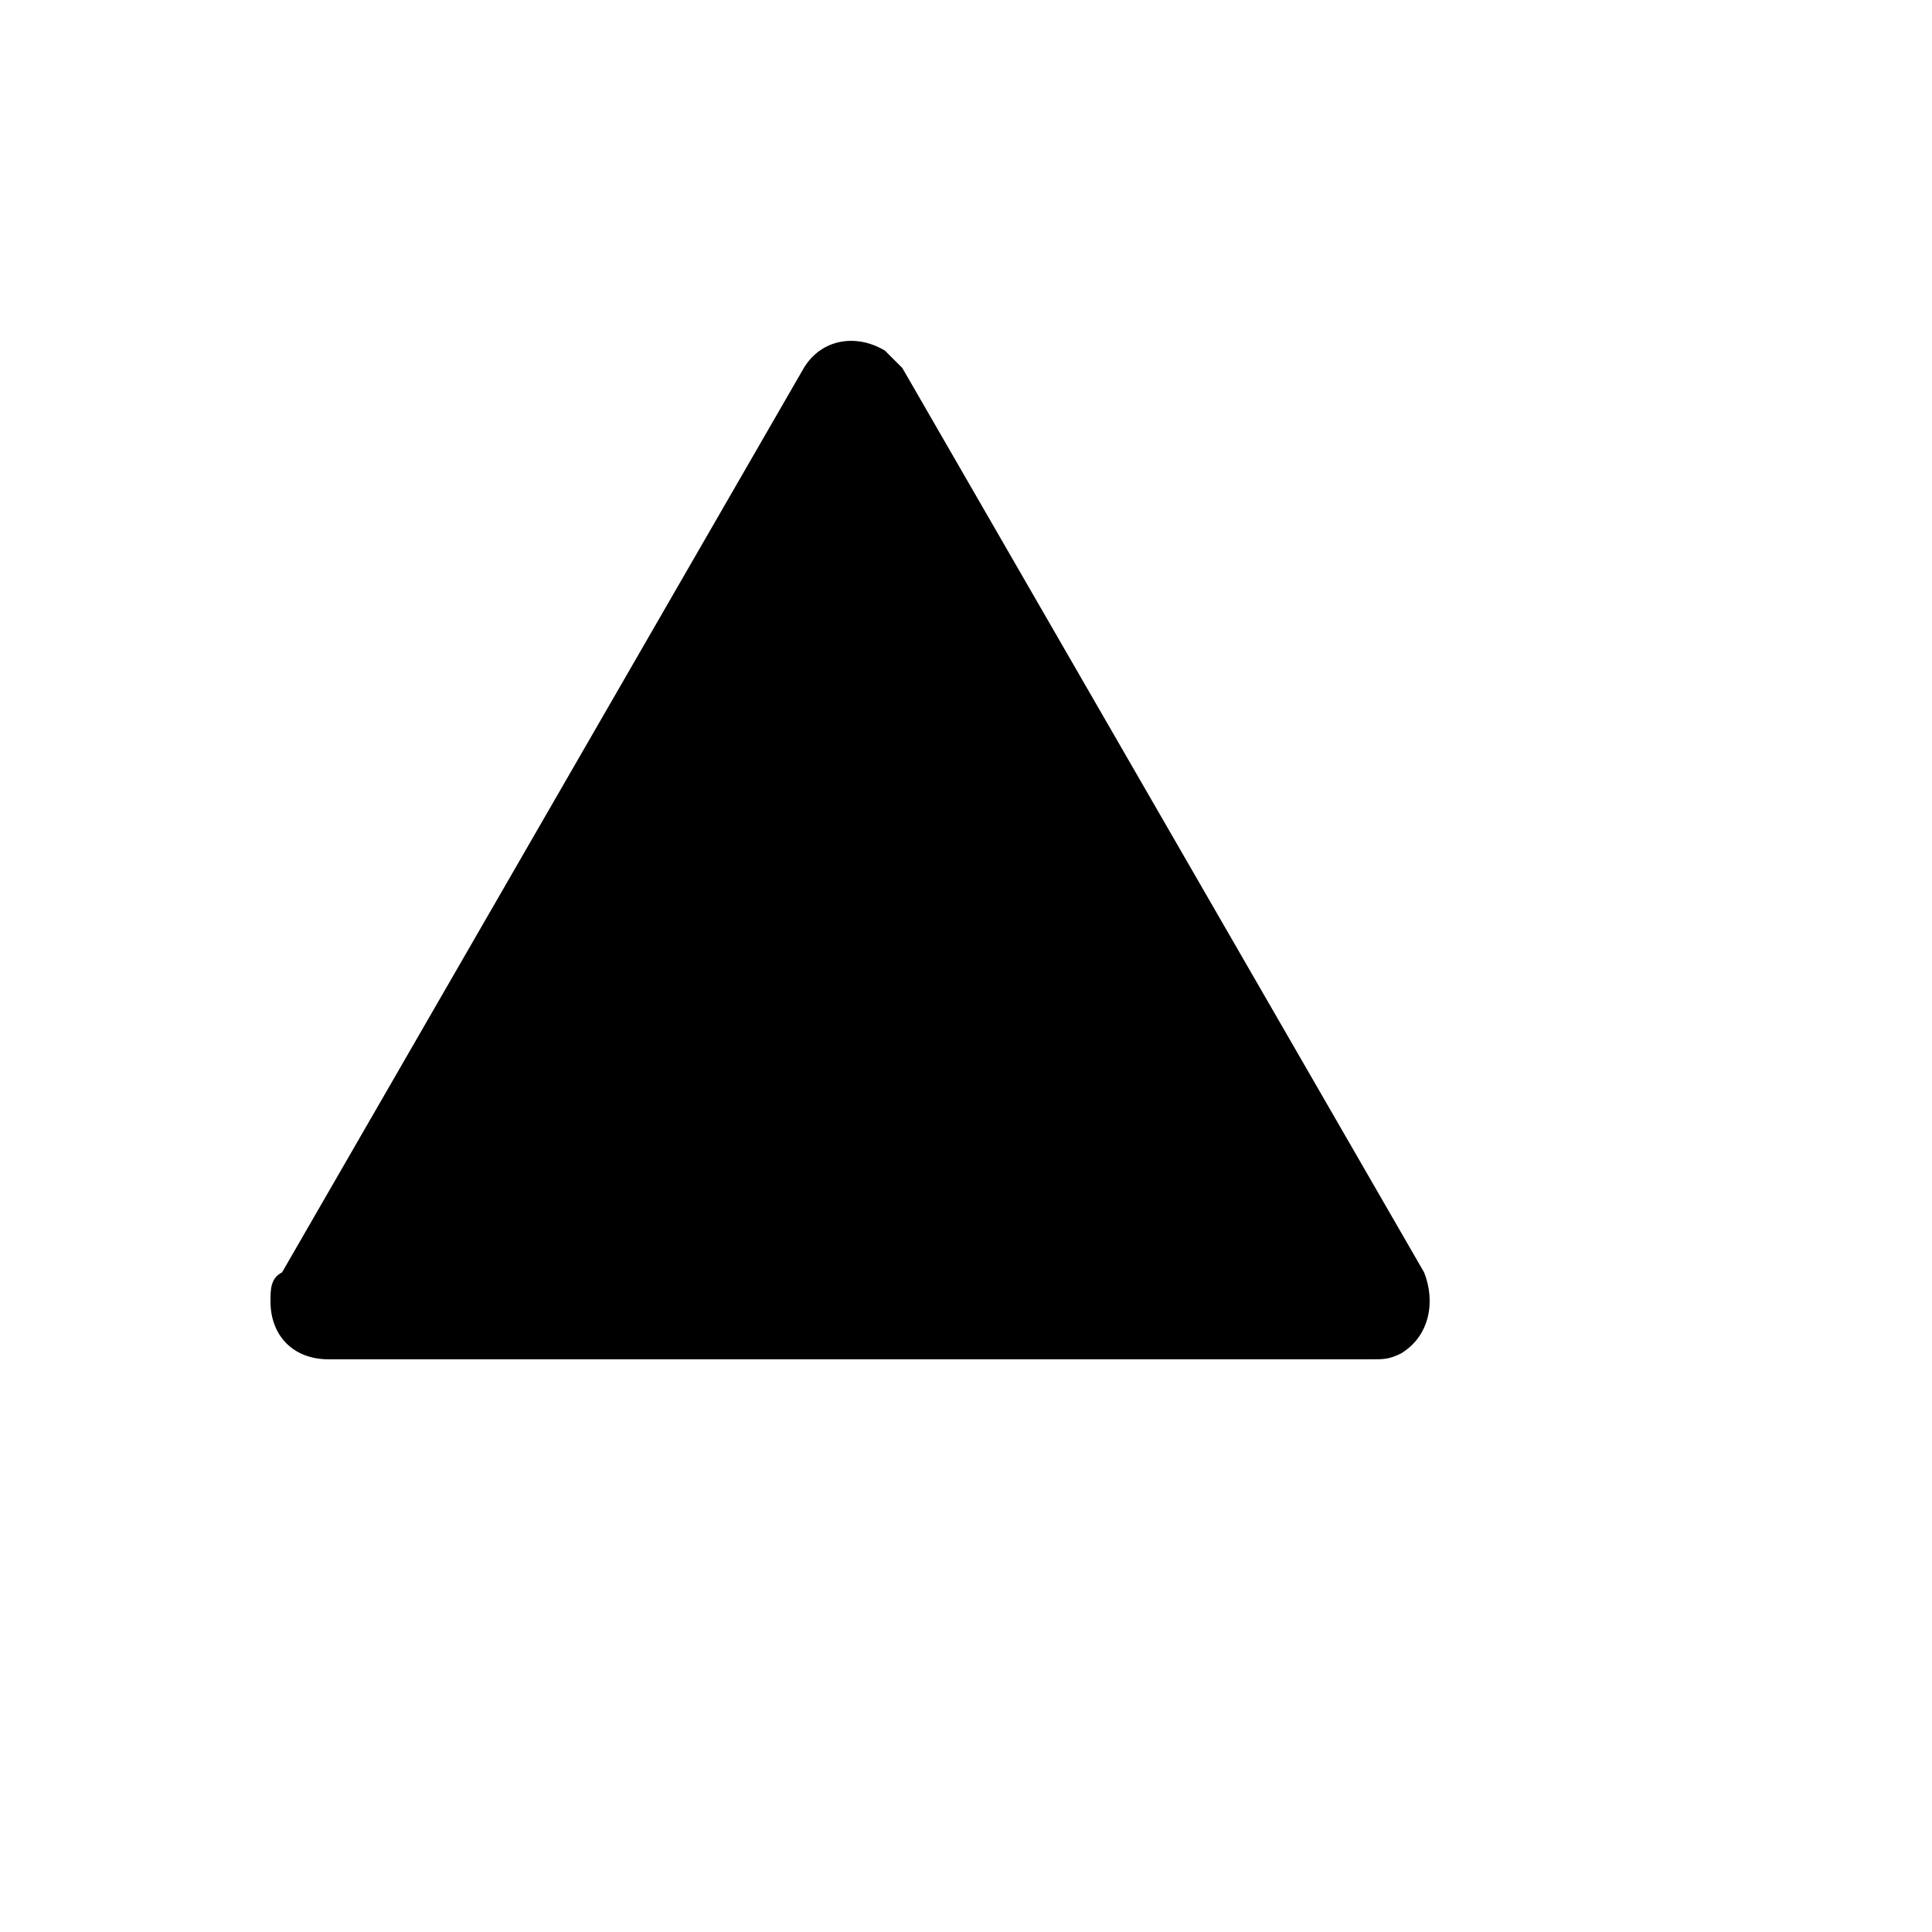 <svg xmlns="http://www.w3.org/2000/svg" version="1.1" xmlns:xlink="http://www.w3.org/1999/xlink" width="100%" height="100%" id="svgWorkerArea" viewBox="-25 -25 625 625" xmlns:idraw="https://idraw.muisca.co" style="background: white;"><defs id="defsdoc"><pattern id="patternBool" x="0" y="0" width="10" height="10" patternUnits="userSpaceOnUse" patternTransform="rotate(35)"><circle cx="5" cy="5" r="4" style="stroke: none;fill: #ff000070;"></circle></pattern></defs><g id="fileImp-965160946" class="cosito"><path id="pathImp-173029652" class="grouped" d="M435.689 386.605C435.689 386.605 266.91 94.055 266.91 94.055 265.035 92.18 263.159 90.305 261.284 88.429 251.907 82.803 240.655 84.679 235.03 94.055 235.03 94.055 66.251 386.605 66.251 386.605 62.5 388.481 62.5 392.231 62.5 395.982 62.5 407.234 70.001 414.735 81.253 414.735 81.253 414.735 418.811 414.735 418.811 414.735 422.562 414.735 424.437 414.735 428.188 412.86 437.564 407.234 439.44 395.982 435.689 386.605 435.689 386.605 435.689 386.605 435.689 386.605"></path></g></svg>